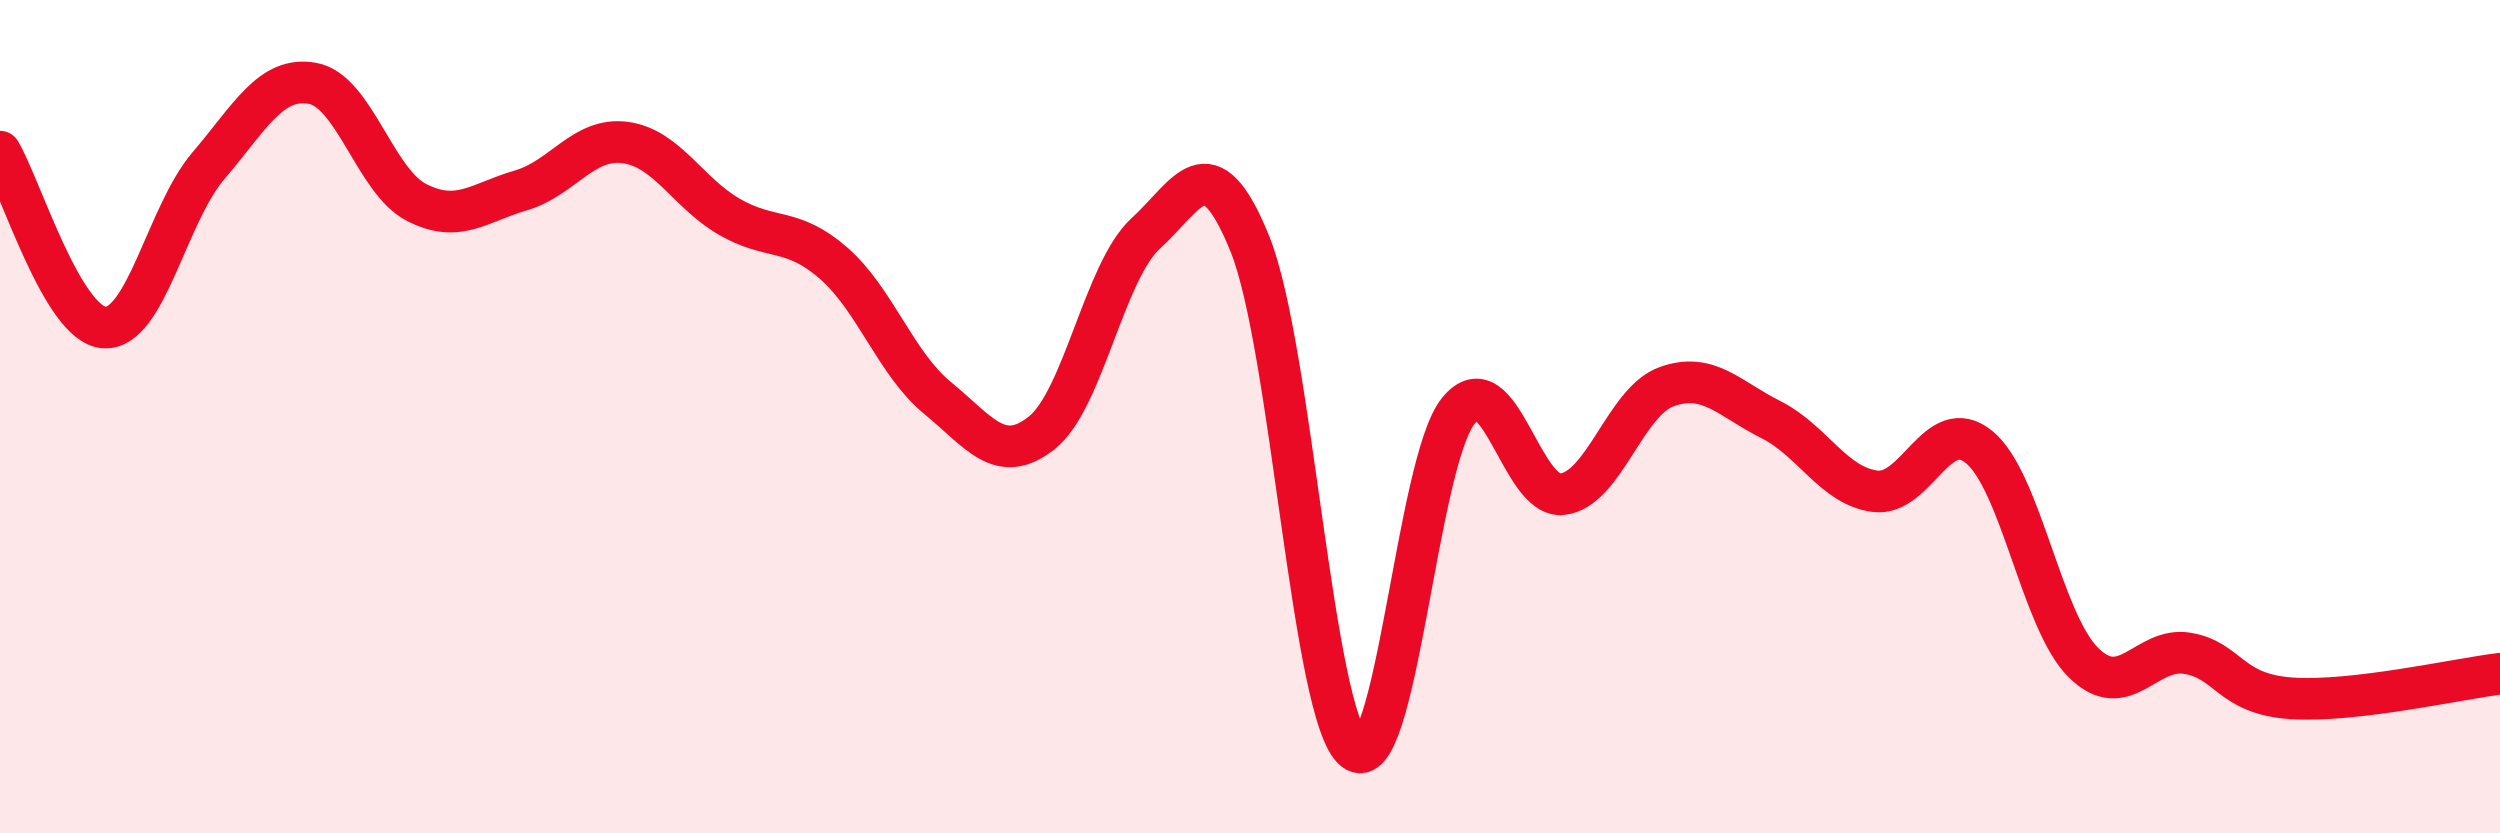
    <svg width="60" height="20" viewBox="0 0 60 20" xmlns="http://www.w3.org/2000/svg">
      <path
        d="M 0,3.64 C 0.5,4.48 1.5,7.79 2.5,7.86 C 3.5,7.93 4,5.15 5,3.98 C 6,2.81 6.5,1.82 7.5,2 C 8.5,2.18 9,4.35 10,4.86 C 11,5.37 11.5,4.86 12.5,4.57 C 13.5,4.28 14,3.29 15,3.42 C 16,3.55 16.5,4.62 17.5,5.2 C 18.5,5.78 19,5.44 20,6.31 C 21,7.18 21.5,8.73 22.5,9.55 C 23.5,10.37 24,11.18 25,10.39 C 26,9.6 26.5,6.51 27.5,5.6 C 28.5,4.69 29,3.38 30,5.86 C 31,8.34 31.5,17.2 32.5,18 C 33.5,18.8 34,11.09 35,9.86 C 36,8.63 36.5,11.98 37.5,11.86 C 38.5,11.74 39,9.64 40,9.28 C 41,8.92 41.5,9.57 42.5,10.07 C 43.5,10.57 44,11.66 45,11.79 C 46,11.92 46.5,9.91 47.5,10.73 C 48.5,11.55 49,14.91 50,15.9 C 51,16.89 51.5,15.51 52.5,15.68 C 53.5,15.85 53.5,16.66 55,16.76 C 56.5,16.86 59,16.29 60,16.17L60 20L0 20Z"
        fill="#EB0A25"
        opacity="0.1"
        stroke-linecap="round"
        stroke-linejoin="round"
      />
      <path
        d="M 0,3.64 C 0.5,4.48 1.5,7.79 2.5,7.86 C 3.5,7.93 4,5.15 5,3.98 C 6,2.81 6.5,1.82 7.5,2 C 8.5,2.18 9,4.35 10,4.86 C 11,5.37 11.5,4.86 12.5,4.57 C 13.5,4.28 14,3.29 15,3.42 C 16,3.55 16.5,4.62 17.5,5.2 C 18.5,5.78 19,5.44 20,6.31 C 21,7.18 21.5,8.73 22.5,9.55 C 23.5,10.37 24,11.18 25,10.39 C 26,9.6 26.5,6.51 27.5,5.6 C 28.5,4.69 29,3.38 30,5.86 C 31,8.34 31.5,17.2 32.5,18 C 33.5,18.8 34,11.09 35,9.86 C 36,8.63 36.5,11.98 37.5,11.86 C 38.5,11.74 39,9.64 40,9.28 C 41,8.92 41.5,9.57 42.5,10.07 C 43.5,10.57 44,11.66 45,11.79 C 46,11.92 46.5,9.91 47.5,10.73 C 48.5,11.55 49,14.91 50,15.9 C 51,16.89 51.5,15.51 52.5,15.68 C 53.5,15.85 53.5,16.66 55,16.76 C 56.5,16.86 59,16.29 60,16.17"
        stroke="#EB0A25"
        stroke-width="1"
        fill="none"
        stroke-linecap="round"
        stroke-linejoin="round"
      />
    </svg>
  